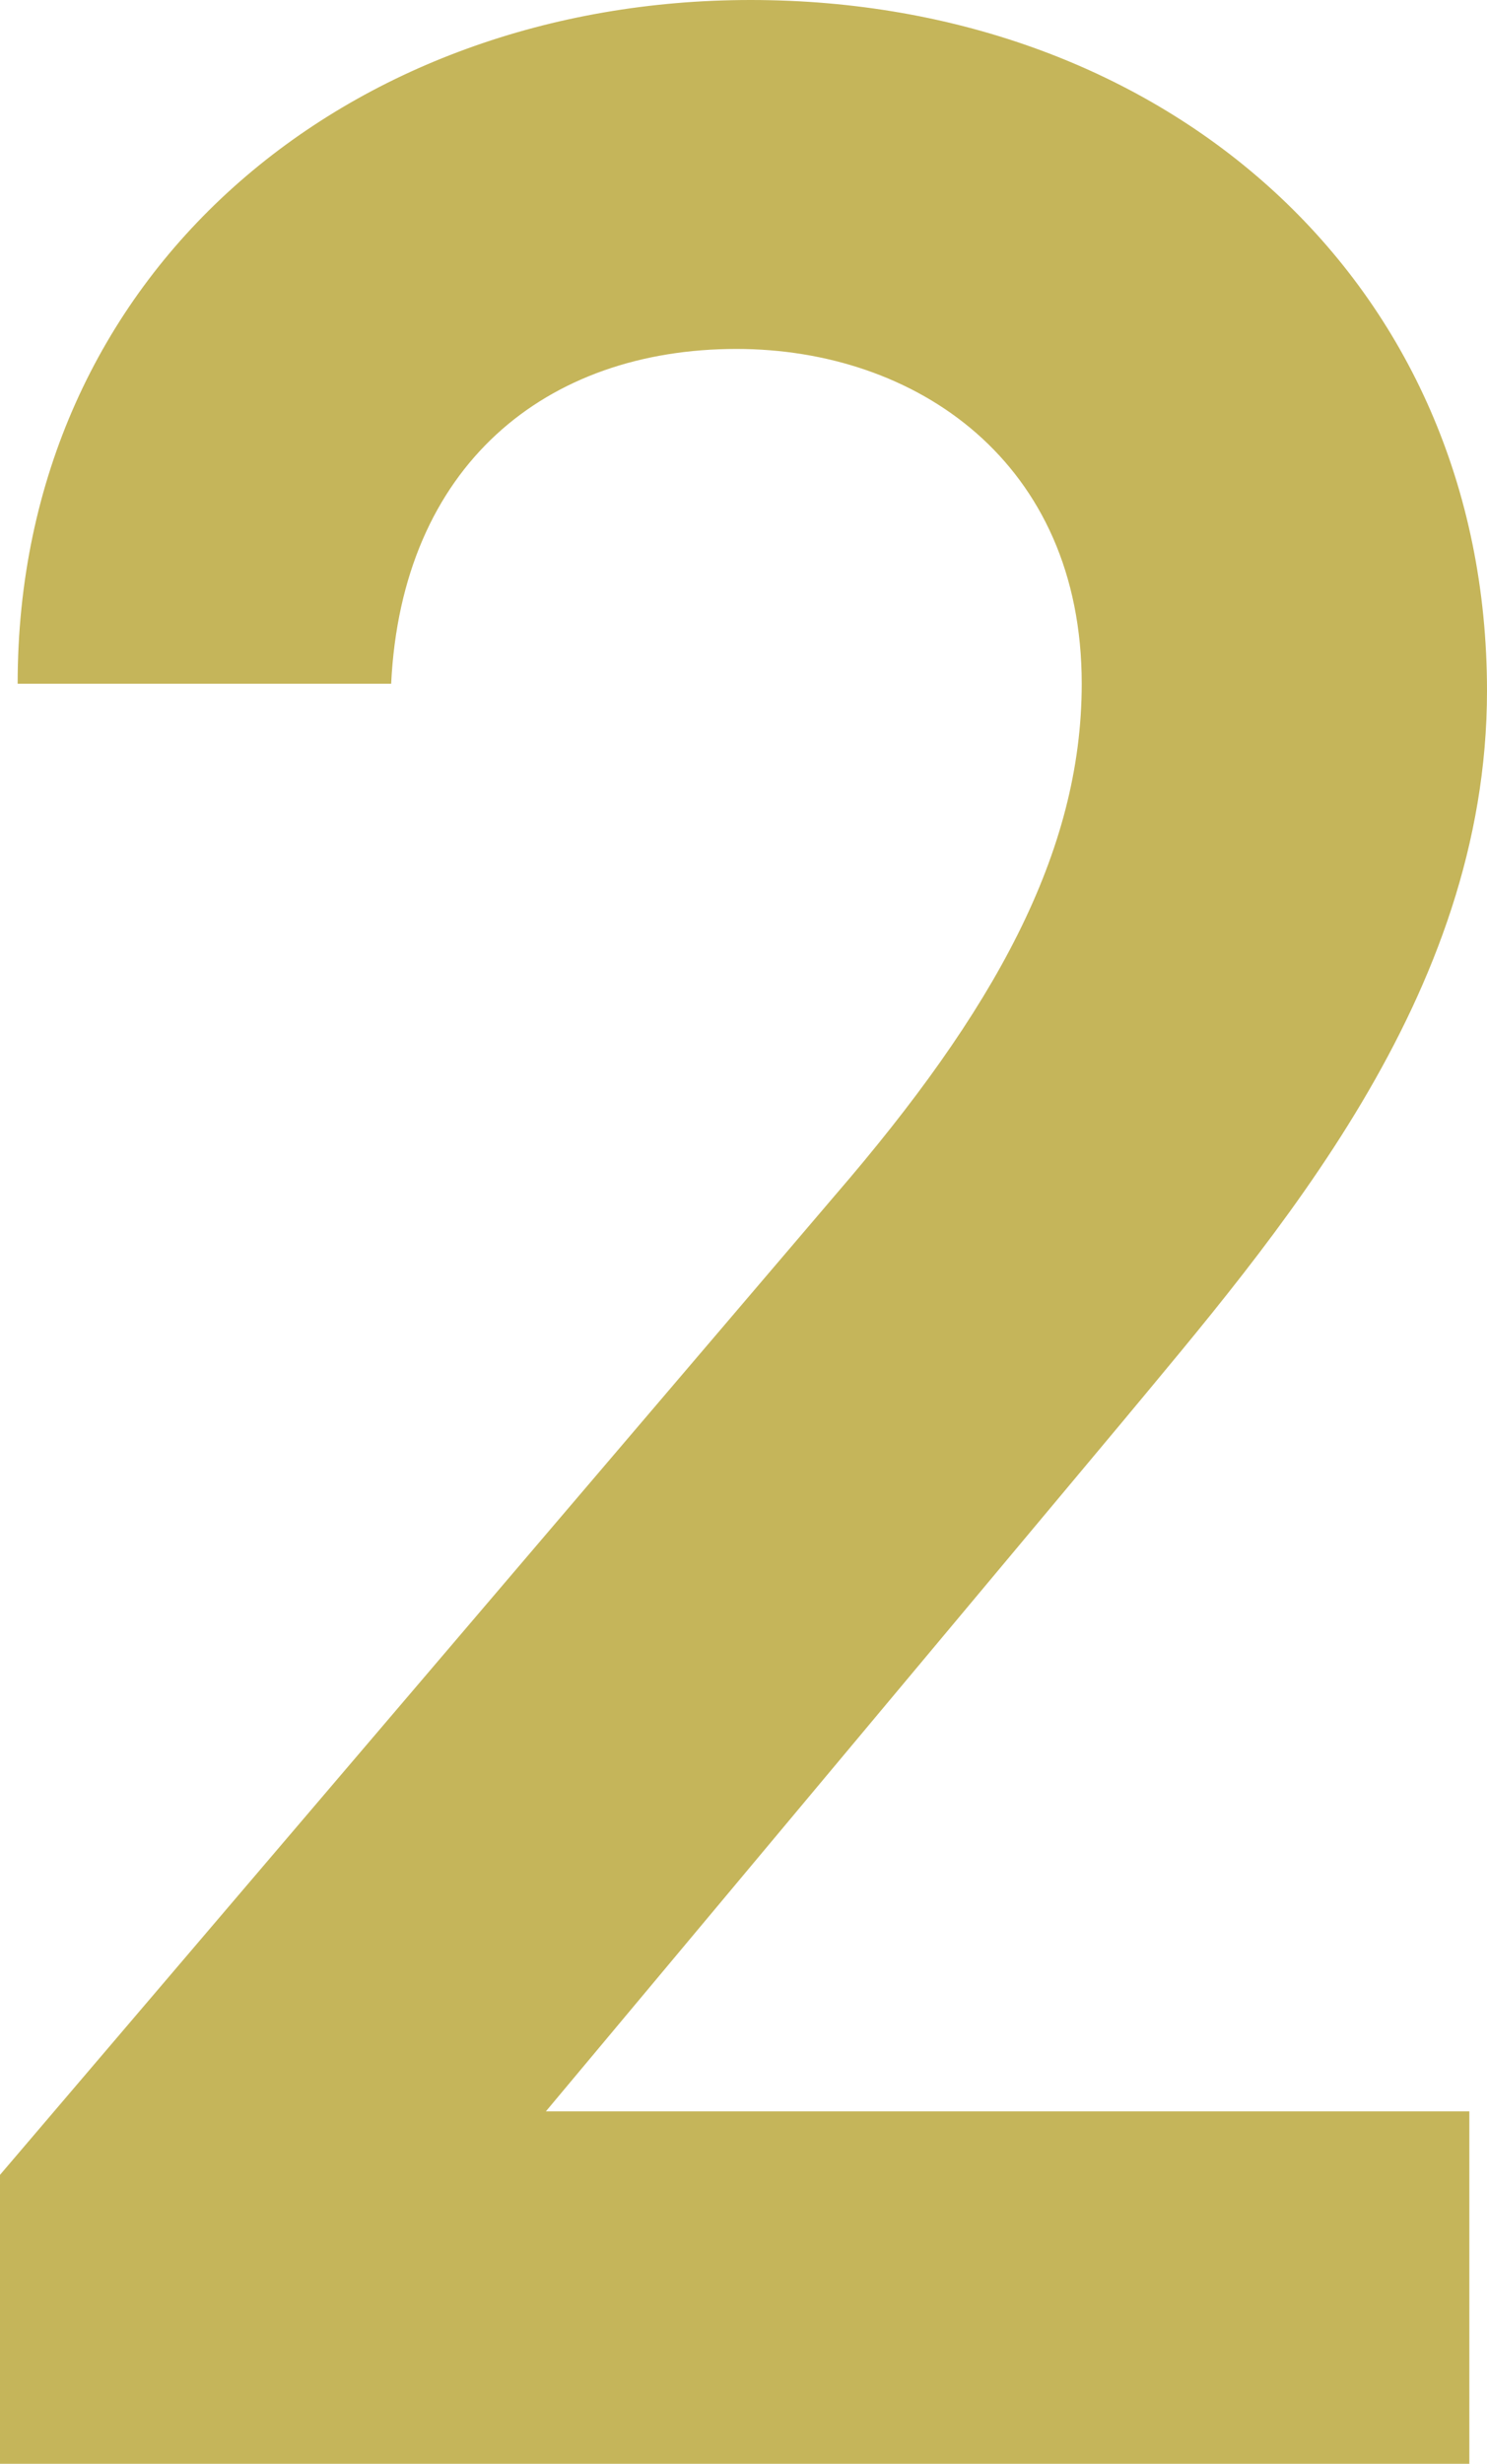 <svg xmlns="http://www.w3.org/2000/svg" viewBox="0 0 29.5 48.86"><defs><style>.cls-1{fill:#c5b55a;}</style></defs><g id="レイヤー_2" data-name="レイヤー 2"><g id="レイヤー_1-2" data-name="レイヤー 1"><path class="cls-1" d="M29.15,48.86H0V43.13L16.57,23.7c3.14-3.64,4.89-6.78,4.89-10.14,0-4.4-3.29-6.64-6.85-6.64-3.78,0-6.64,2.31-6.85,6.64H.35C.35,5.38,6.92,0,14.89,0,23.14,0,29.5,5.59,29.5,13.7c0,6.08-4.2,10.84-7.27,14.54L10.83,41.87H29.15Z"/></g></g></svg>